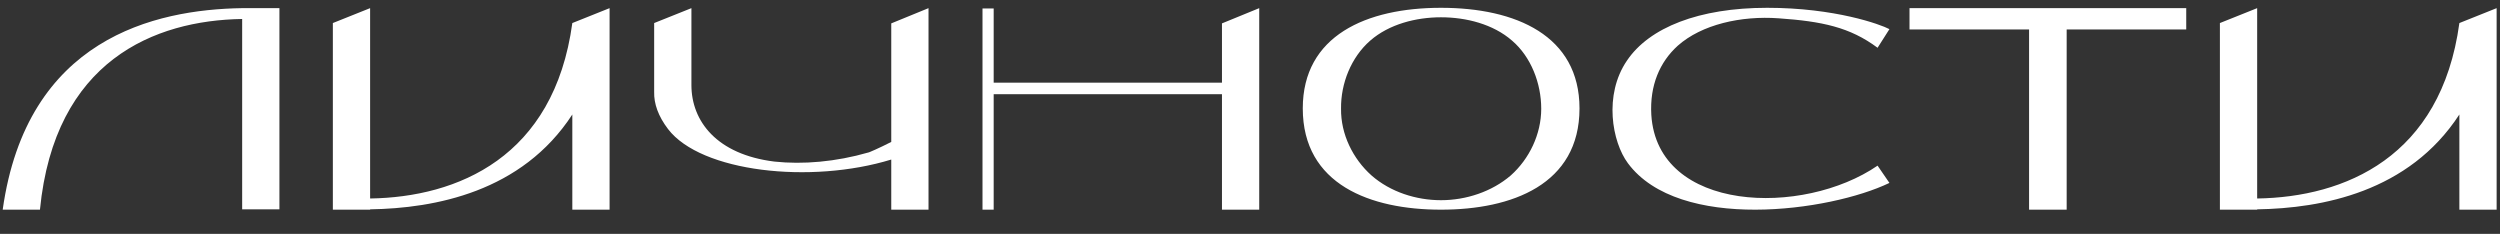 <?xml version="1.0" encoding="UTF-8"?> <svg xmlns="http://www.w3.org/2000/svg" width="310" height="29" viewBox="0 0 310 29" fill="none"><rect x="0" y="0" width="310" height="29" fill="#333333" stroke="none"/><path d="M34.648 25.958H30.028V2.354C19.192 2.522 6.76 7.478 4.954 26H0.334C3.316 4.79 19.15 1.178 30.028 1.01H34.648V25.958ZM75.588 1.01V26H70.968V14.198C64.71 23.816 53.916 25.832 45.894 25.958V26H41.274V2.858L45.894 1.01V24.614C56.73 24.446 68.7 19.532 70.968 2.858L75.588 1.01ZM110.516 2.9L115.136 1.01V26H110.516V19.784C100.52 22.85 86.912 21.338 82.838 16.004C81.62 14.408 81.074 12.854 81.116 11.384V2.858L85.736 1.01V10.544C85.736 15.038 88.886 19.154 96.026 20.036C99.554 20.414 103.628 20.078 107.702 18.902C107.66 18.944 108.962 18.398 110.516 17.6V2.9ZM151.524 2.9L156.144 1.01V26H151.524V11.678H123.216V26H121.83V1.052H123.216V10.25H151.524V2.9ZM178.68 0.968C187.962 0.968 195.858 4.412 195.858 13.442C195.858 22.892 187.458 26 178.68 26C169.944 26 161.544 22.892 161.544 13.442C161.544 4.412 169.44 0.968 178.68 0.968ZM187.332 21.758C189.642 19.7 191.112 16.634 191.112 13.484C191.112 10.334 189.852 7.058 187.5 5.042C185.148 2.984 181.788 2.144 178.68 2.144C175.614 2.144 172.254 2.984 169.902 5.042C167.55 7.1 166.248 10.334 166.29 13.484C166.248 16.634 167.76 19.7 170.07 21.758C172.422 23.816 175.614 24.824 178.68 24.824C181.788 24.824 184.98 23.774 187.332 21.758ZM232.819 20.54L234.289 22.682C226.855 26.252 208.207 28.772 201.865 20.246C199.891 17.6 198.841 11.762 201.739 7.52C204.511 3.404 210.685 0.968 219.127 0.968C227.527 0.968 233.197 3.026 234.289 3.614L232.819 5.924C229.375 3.362 225.931 2.648 220.555 2.27C215.893 1.934 211.021 3.026 208.039 5.672C205.813 7.688 204.553 10.586 204.763 14.24C205.519 26.378 223.579 26.882 232.819 20.54ZM271.093 1.01V3.656H256.267V26H251.605V3.656H236.779V1.01H271.093ZM309.582 1.01V26H304.962V14.198C298.704 23.816 287.91 25.832 279.888 25.958V26H275.268V2.858L279.888 1.01V24.614C290.724 24.446 302.694 19.532 304.962 2.858L309.582 1.01Z" fill="white"></path></svg> 